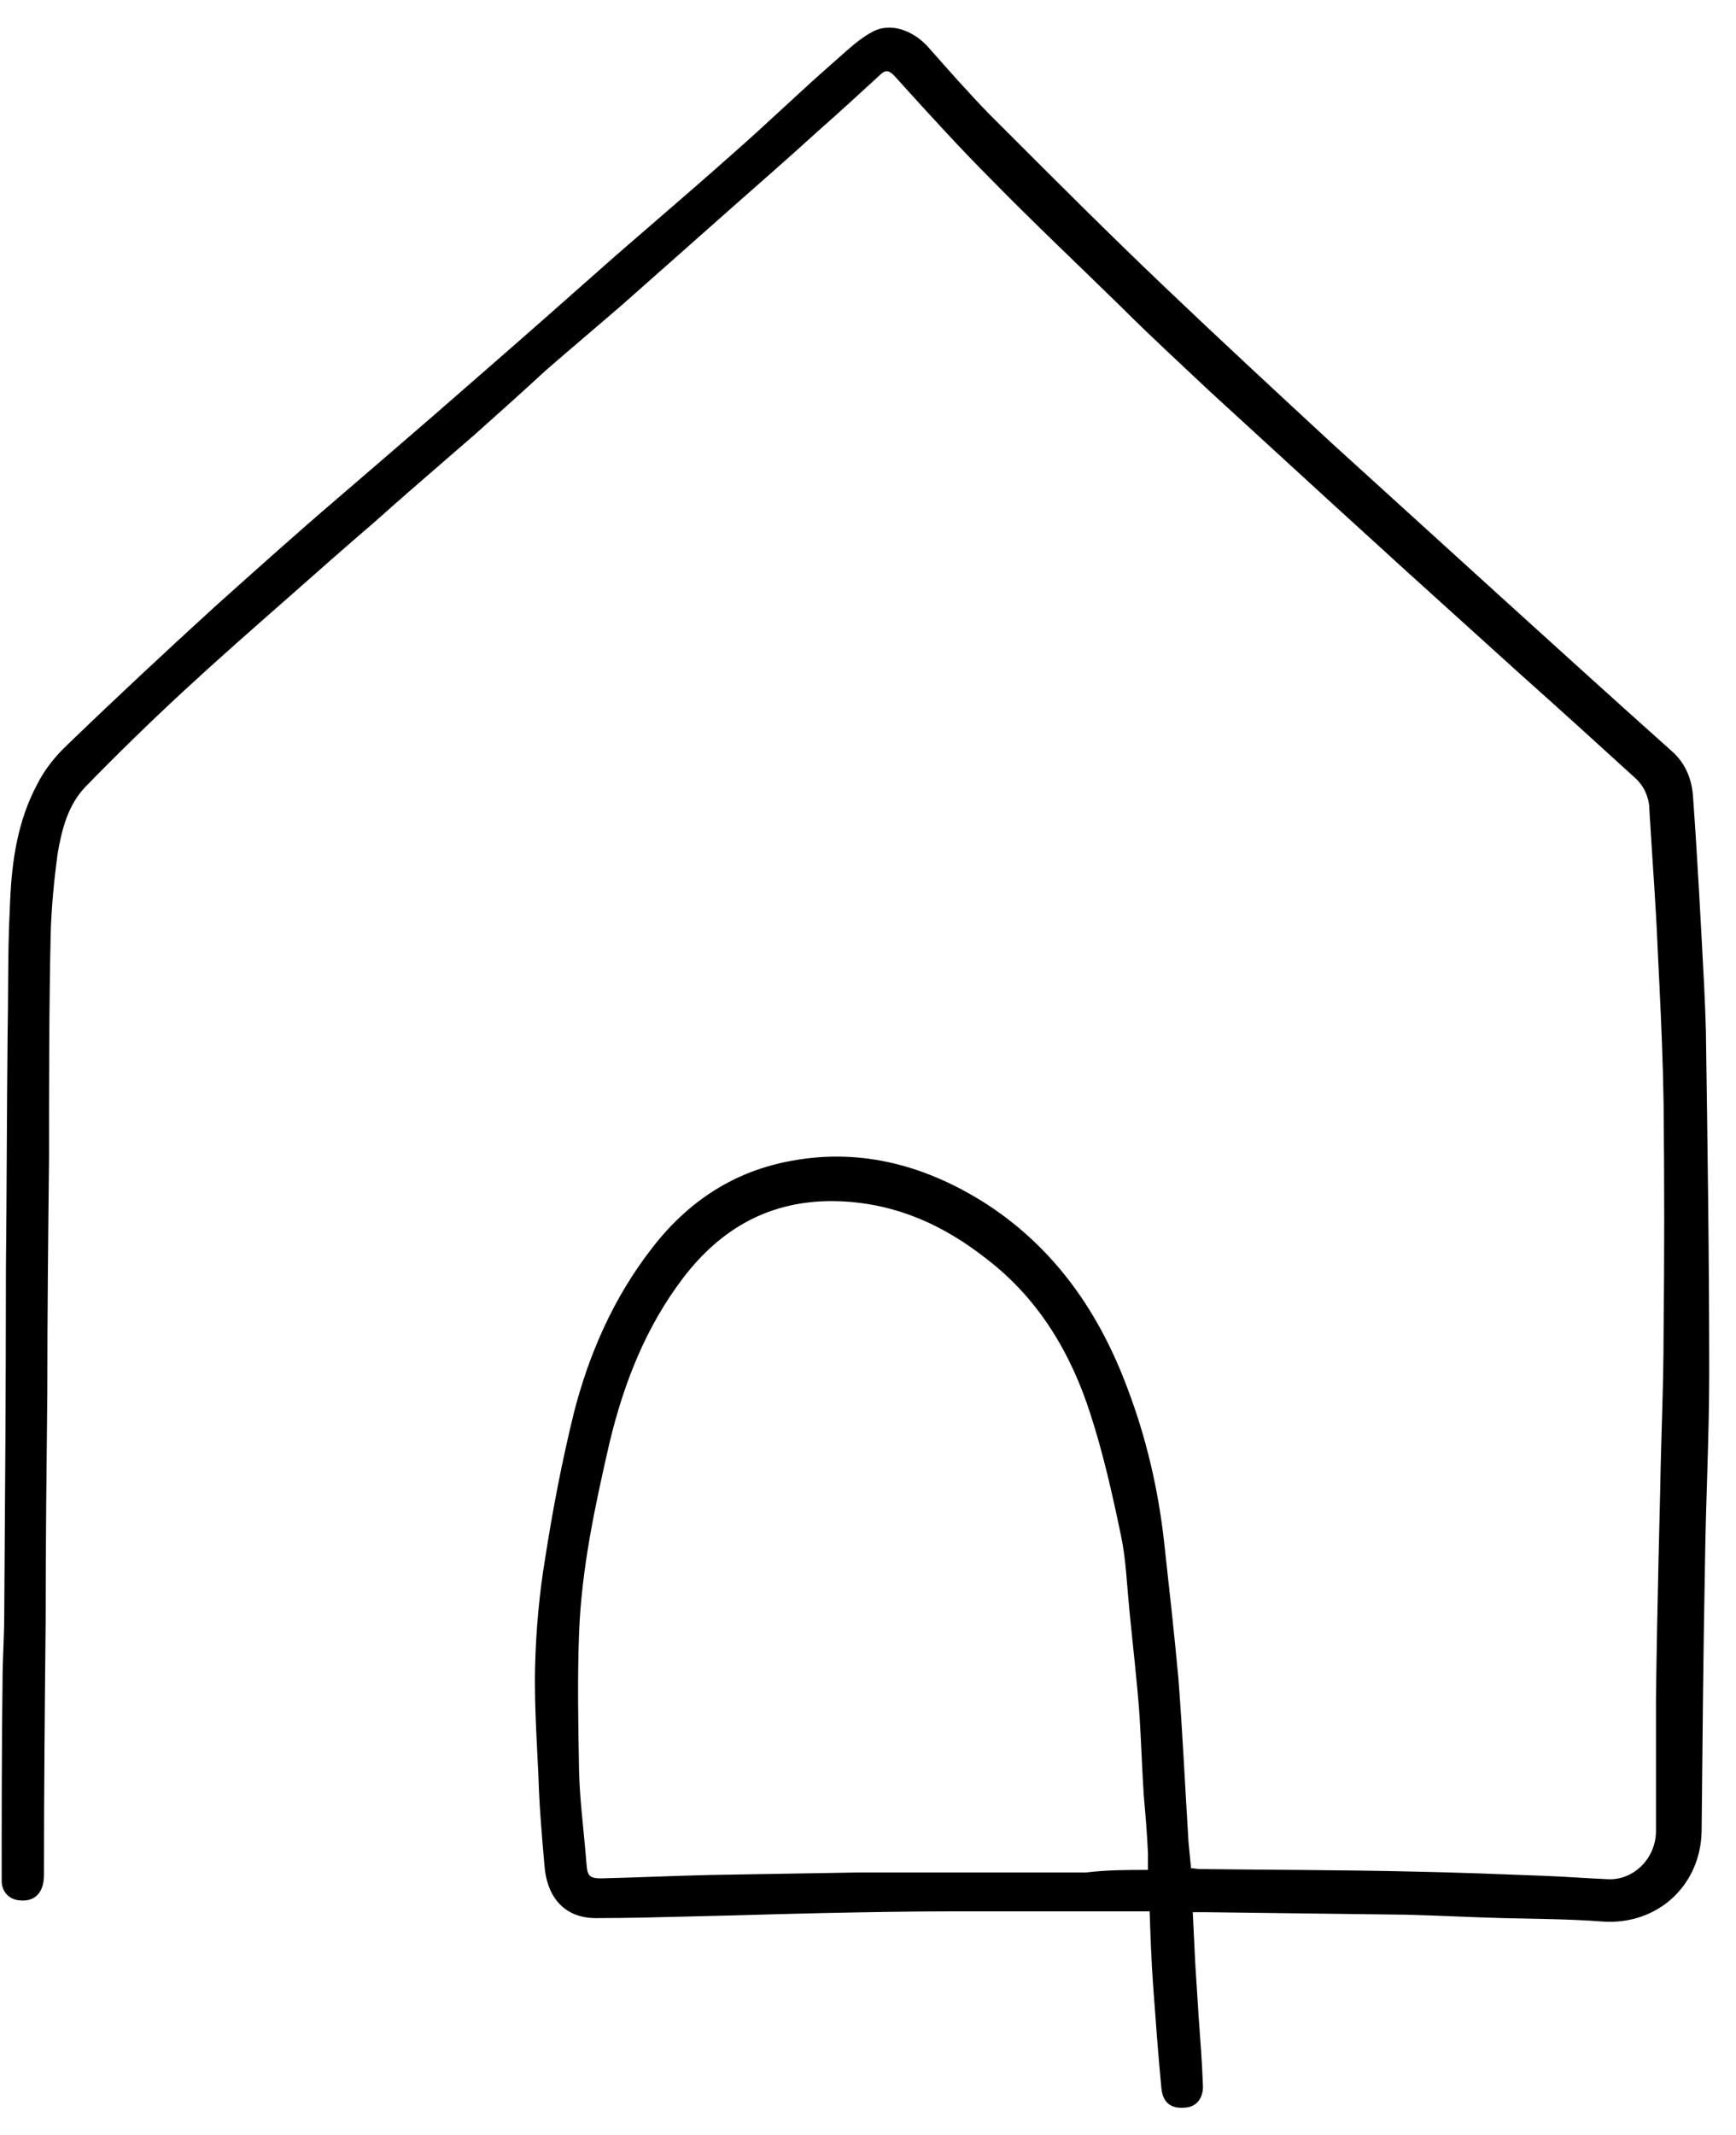 <?xml version="1.0" encoding="UTF-8"?>
<svg xmlns="http://www.w3.org/2000/svg" xmlns:xlink="http://www.w3.org/1999/xlink" width="61px" height="75px" viewBox="0 0 61 75" version="1.1">
    <title>Combined Shape</title>
    <g id="Page-1" stroke="none" stroke-width="1" fill="none" fill-rule="evenodd">
        <path d="M32.614,1.653 C33.327,2.461 34.04,3.269 34.798,4.047 L35.376,4.624 C37.188,6.436 39,8.248 40.871,10.03 C42.832,11.901 44.822,13.743 46.812,15.584 L52.99,21.198 C54.891,22.921 56.822,24.673 58.752,26.396 C59.257,26.842 59.465,27.436 59.495,28.059 C59.574,29.149 59.64,30.238 59.702,31.327 L59.792,32.96 C59.851,34.03 59.911,35.099 59.941,36.168 C60,40.178 60.059,44.218 60.059,48.228 C60.059,50.455 59.941,52.653 59.911,54.881 C59.851,58.03 59.822,61.178 59.792,64.327 C59.762,66.228 58.248,67.653 56.287,67.505 C55.708,67.46 55.129,67.438 54.55,67.423 L52.812,67.386 C51.683,67.356 50.584,67.297 49.455,67.267 L42.356,67.178 L41.911,67.178 L42,68.99 L42.119,70.861 C42.178,71.663 42.238,72.436 42.267,73.238 C42.297,73.683 42.059,74.01 41.673,74.04 C41.168,74.099 40.871,73.891 40.812,73.386 C40.693,72.168 40.604,70.921 40.515,69.703 C40.455,68.871 40.426,68.01 40.396,67.149 L33.416,67.149 C31.931,67.149 30.446,67.178 28.96,67.208 C27.931,67.228 26.888,67.261 25.849,67.289 L24.297,67.327 C23.168,67.356 22.069,67.386 20.941,67.386 C19.871,67.386 19.218,66.703 19.129,65.515 C19.04,64.475 18.95,63.465 18.921,62.426 L18.845,60.883 C18.809,60.108 18.784,59.331 18.802,58.564 C18.832,57.287 18.95,55.98 19.158,54.733 C19.426,53.01 19.752,51.317 20.168,49.624 C20.703,47.545 21.564,45.584 22.901,43.861 C24.178,42.198 25.812,41.129 27.861,40.772 C30.327,40.327 32.614,40.98 34.693,42.317 C37.099,43.891 38.644,46.149 39.624,48.792 C40.277,50.515 40.693,52.297 40.901,54.139 C41.079,55.743 41.257,57.347 41.406,58.95 C41.554,60.881 41.644,62.812 41.762,64.713 L41.851,65.634 C41.97,65.634 42.059,65.663 42.178,65.663 C44.673,65.693 47.198,65.693 49.693,65.752 C51.208,65.782 52.752,65.842 54.267,65.901 C55.04,65.931 55.782,65.99 56.525,66.02 C57.416,66.05 58.188,65.277 58.188,64.327 L58.188,59.693 C58.208,58.05 58.241,56.419 58.278,54.784 L58.337,52.327 C58.366,50.515 58.455,48.703 58.455,46.891 C58.485,44.158 58.485,41.426 58.455,38.693 C58.433,37.356 58.377,36.02 58.313,34.683 L58.248,33.347 C58.188,31.832 58.069,30.347 57.98,28.832 L57.968,28.668 L57.952,28.338 C57.943,28.229 57.927,28.125 57.891,28.03 C57.832,27.792 57.683,27.554 57.505,27.376 C56.168,26.158 54.832,24.941 53.495,23.752 L49.455,20.099 L46.782,17.663 L42.535,13.772 L40.964,12.298 C40.441,11.804 39.921,11.307 39.416,10.802 C37.901,9.317 36.356,7.861 34.871,6.347 C33.683,5.158 32.554,3.911 31.426,2.663 C31.248,2.485 31.129,2.426 30.921,2.634 C30.178,3.317 29.465,3.97 28.723,4.624 C27.743,5.515 26.762,6.376 25.782,7.238 L21.891,10.683 C21,11.455 20.079,12.228 19.158,13.03 C18.356,13.772 17.525,14.515 16.693,15.257 L14.354,17.286 C13.964,17.627 13.574,17.97 13.188,18.317 C12.149,19.208 11.139,20.099 10.099,21.02 C8.881,22.089 7.663,23.158 6.475,24.257 C5.287,25.356 4.129,26.485 3,27.644 C2.376,28.297 2.168,29.158 2.02,30.02 C1.901,30.911 1.812,31.832 1.782,32.752 C1.723,35.396 1.723,38.04 1.723,40.683 C1.693,43.416 1.663,46.178 1.663,48.911 C1.634,51.584 1.604,54.287 1.604,56.96 C1.574,59.931 1.545,62.901 1.545,65.871 C1.545,66.495 1.218,66.822 0.683,66.762 C0.327,66.733 0.059,66.465 0.059,66.079 C0.059,63.762 0.059,61.416 0.089,59.099 C0.089,58.297 0.149,57.495 0.149,56.723 C0.178,52.683 0.208,48.644 0.208,44.604 C0.238,41.871 0.238,39.109 0.267,36.376 C0.291,35.117 0.277,33.857 0.316,32.598 L0.356,31.653 C0.416,30.228 0.624,28.832 1.307,27.554 C1.574,27.02 1.96,26.545 2.406,26.129 C4.099,24.495 5.822,22.891 7.545,21.317 C8.97,20.04 10.396,18.762 11.851,17.515 C12.98,16.545 14.109,15.574 15.238,14.595 L16.931,13.119 C18.505,11.752 20.079,10.356 21.624,8.99 L24.378,6.605 C24.838,6.205 25.297,5.802 25.752,5.396 C26.941,4.356 28.069,3.257 29.257,2.218 L29.705,1.821 C30.007,1.554 30.317,1.297 30.653,1.119 C31.307,0.762 32.109,1.089 32.614,1.653 Z M29.317,42.198 C27.059,42.168 25.337,43.149 24,44.901 C22.693,46.624 21.921,48.584 21.416,50.693 C20.911,52.891 20.436,55.089 20.347,57.376 C20.287,58.98 20.317,60.614 20.347,62.218 C20.358,62.657 20.389,63.097 20.428,63.539 L20.555,64.871 C20.576,65.094 20.596,65.319 20.614,65.545 C20.644,65.901 20.733,65.99 21.119,65.99 C22.396,65.96 23.644,65.901 24.921,65.871 L30.208,65.782 L38.168,65.782 C38.911,65.693 39.624,65.693 40.337,65.693 L40.337,65.099 C40.307,64.416 40.248,63.733 40.188,63.05 C40.129,62.129 40.099,61.178 40.04,60.257 C39.95,59.01 39.802,57.792 39.683,56.545 L39.643,56.099 L39.568,55.215 C39.527,54.777 39.475,54.347 39.386,53.931 C39.089,52.505 38.762,51.05 38.317,49.683 C37.634,47.545 36.505,45.644 34.693,44.248 C33.119,43 31.366,42.228 29.317,42.198 Z" id="Combined-Shape" fill="#000000" fill-rule="nonzero"/>
    </g>
</svg>
